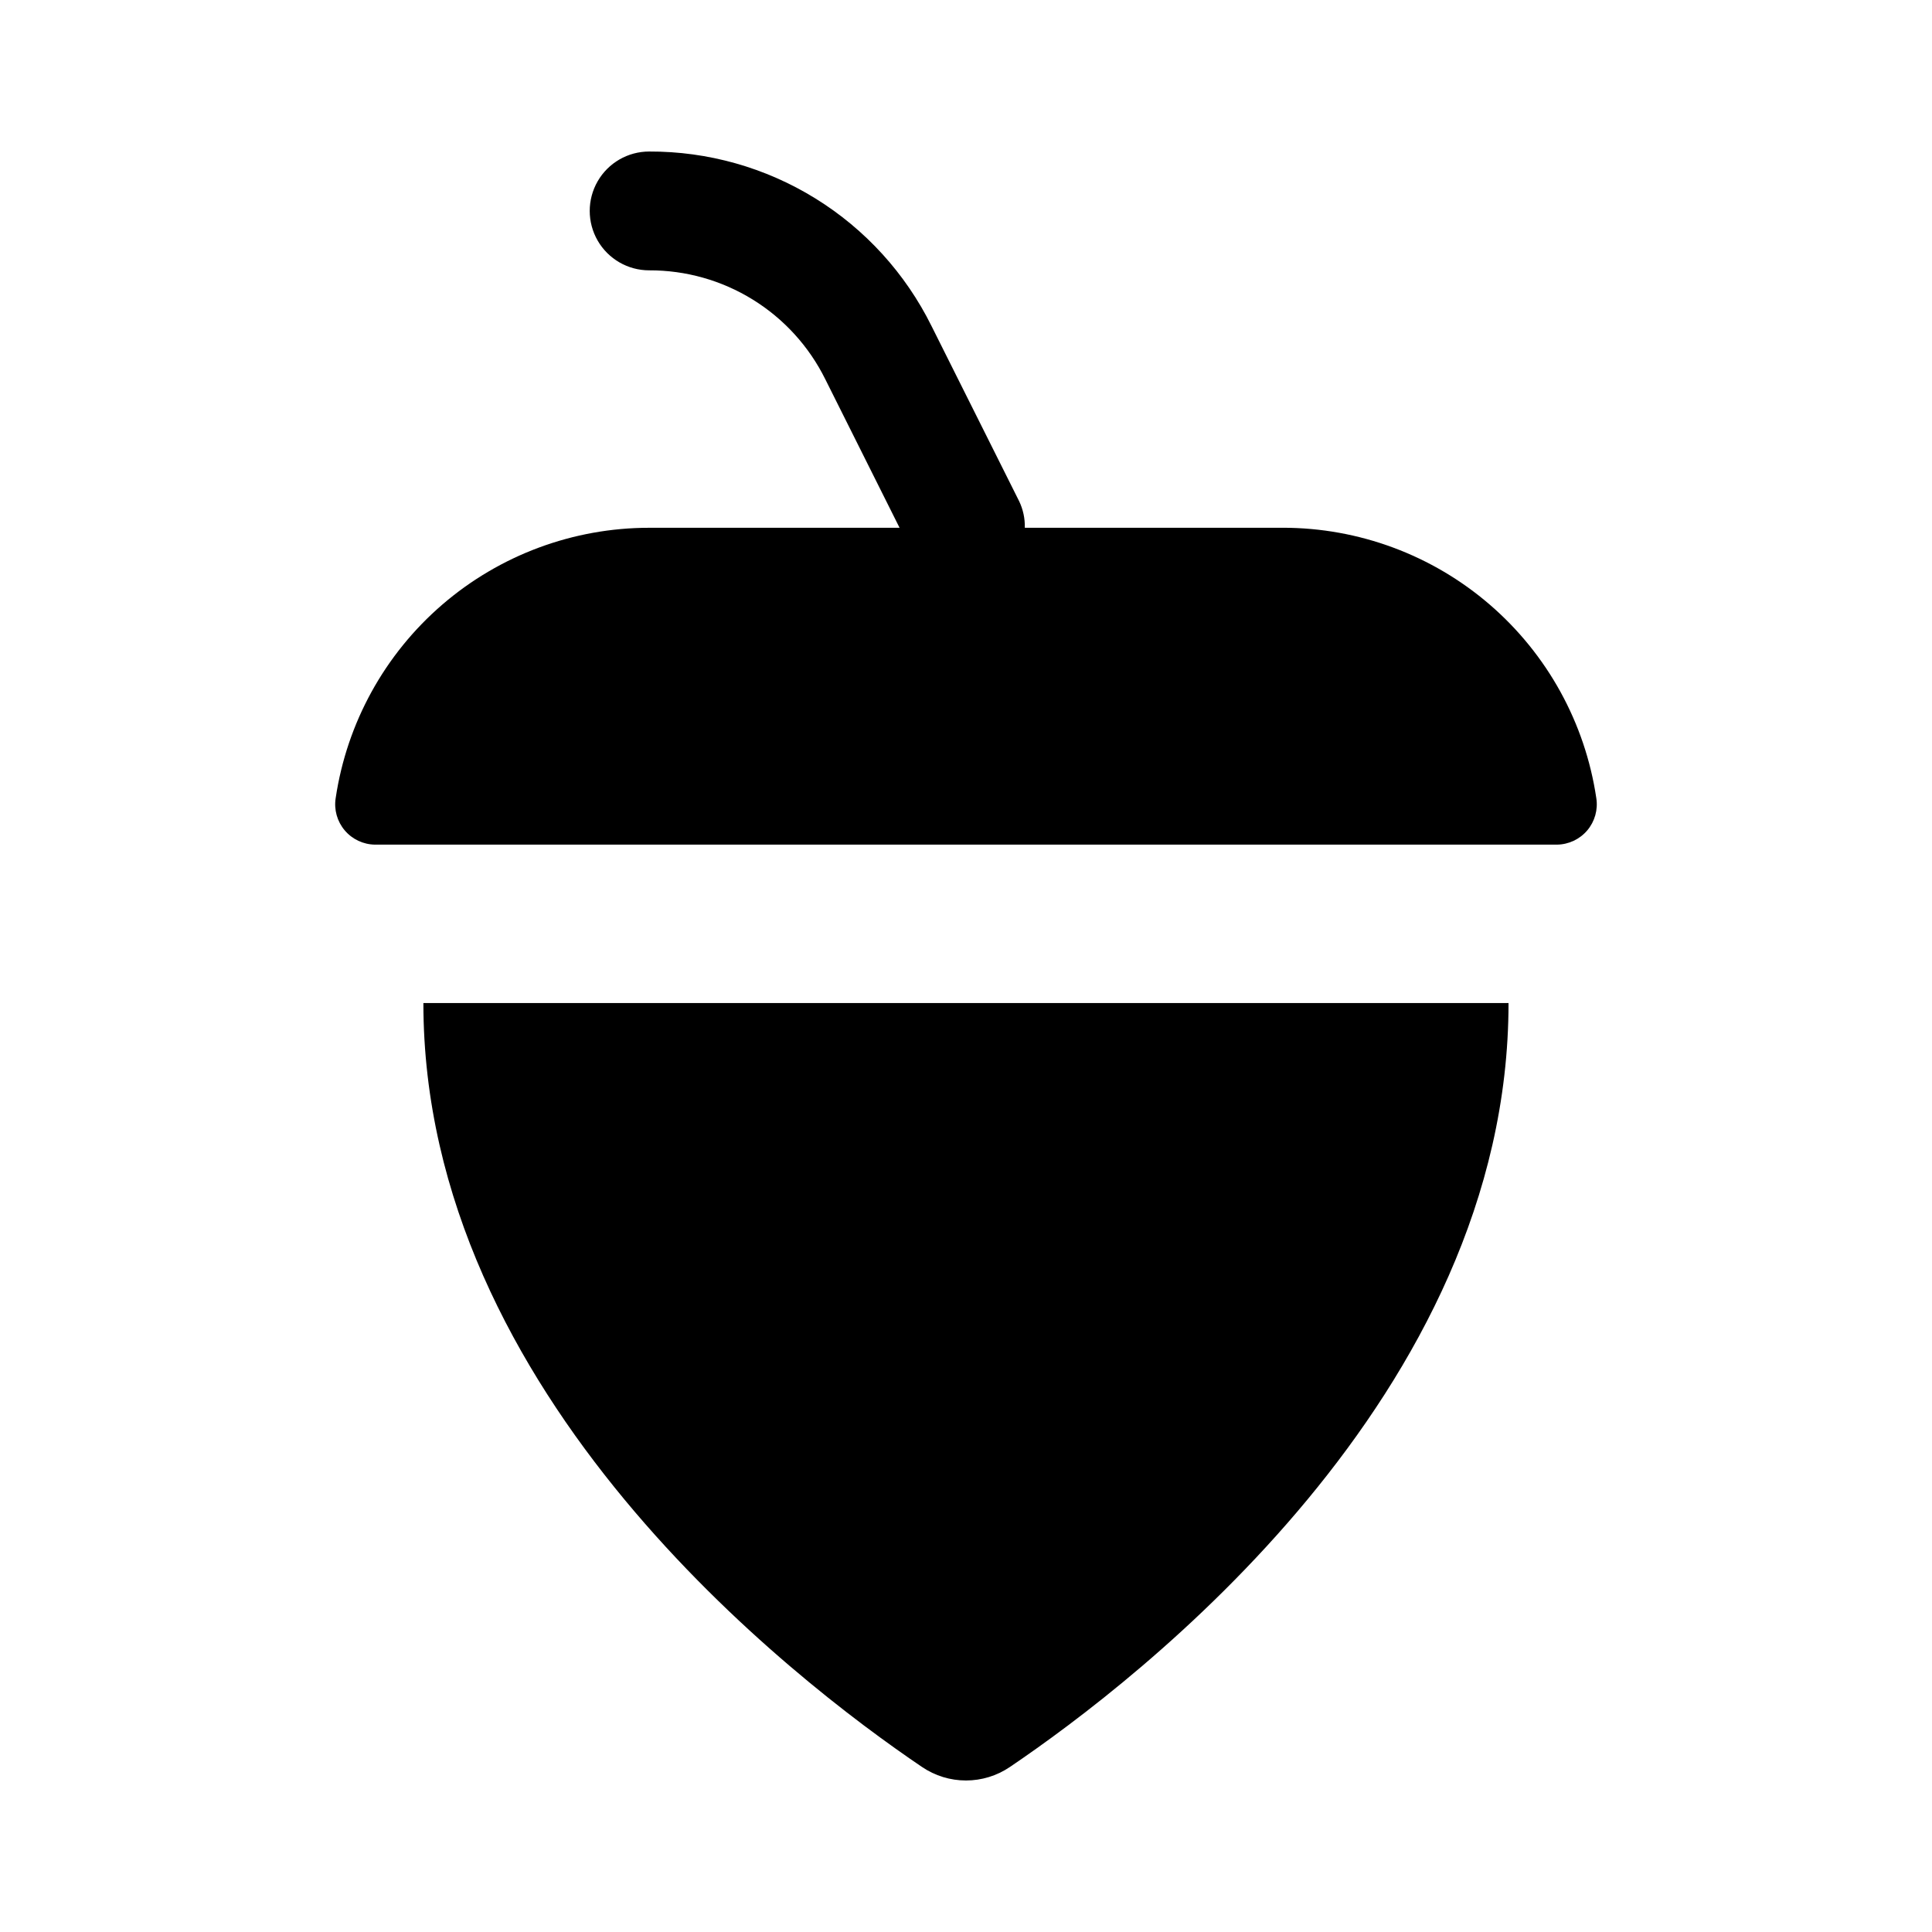 <?xml version="1.0" encoding="UTF-8"?>
<!-- Uploaded to: ICON Repo, www.svgrepo.com, Generator: ICON Repo Mixer Tools -->
<svg fill="#000000" width="800px" height="800px" version="1.1" viewBox="144 144 512 512" xmlns="http://www.w3.org/2000/svg">
 <path d="m232.96 355.5c2.961-19.914 12.98-38.102 28.227-51.25 15.246-13.148 34.711-20.379 54.844-20.383h66.363l-19.688-39.371c-4.305-8.691-10.961-16.004-19.211-21.102-8.25-5.102-17.766-7.785-27.465-7.75-5.625 0-10.824-3-13.637-7.871-2.812-4.871-2.812-10.875 0-15.746 2.812-4.871 8.012-7.871 13.637-7.871 15.555-0.059 30.812 4.246 44.043 12.426s23.898 19.902 30.801 33.844l23.207 46.391c1.051 2.195 1.57 4.609 1.504 7.043h68.379c20.137 0 39.602 7.234 54.848 20.383 15.246 13.152 25.266 31.34 28.223 51.258 0.484 3.066-0.391 6.191-2.394 8.559-2.008 2.367-4.945 3.746-8.047 3.777h-313.2c-3.102-0.031-6.039-1.41-8.043-3.781-2.004-2.367-2.879-5.492-2.394-8.555zm23.242 54.32c0 103.95 97.949 179.31 132.16 202.46 3.43 2.324 7.481 3.566 11.629 3.566 4.144 0 8.195-1.242 11.625-3.566 34.219-23.152 132.16-98.508 132.16-202.46z"/>
</svg>
